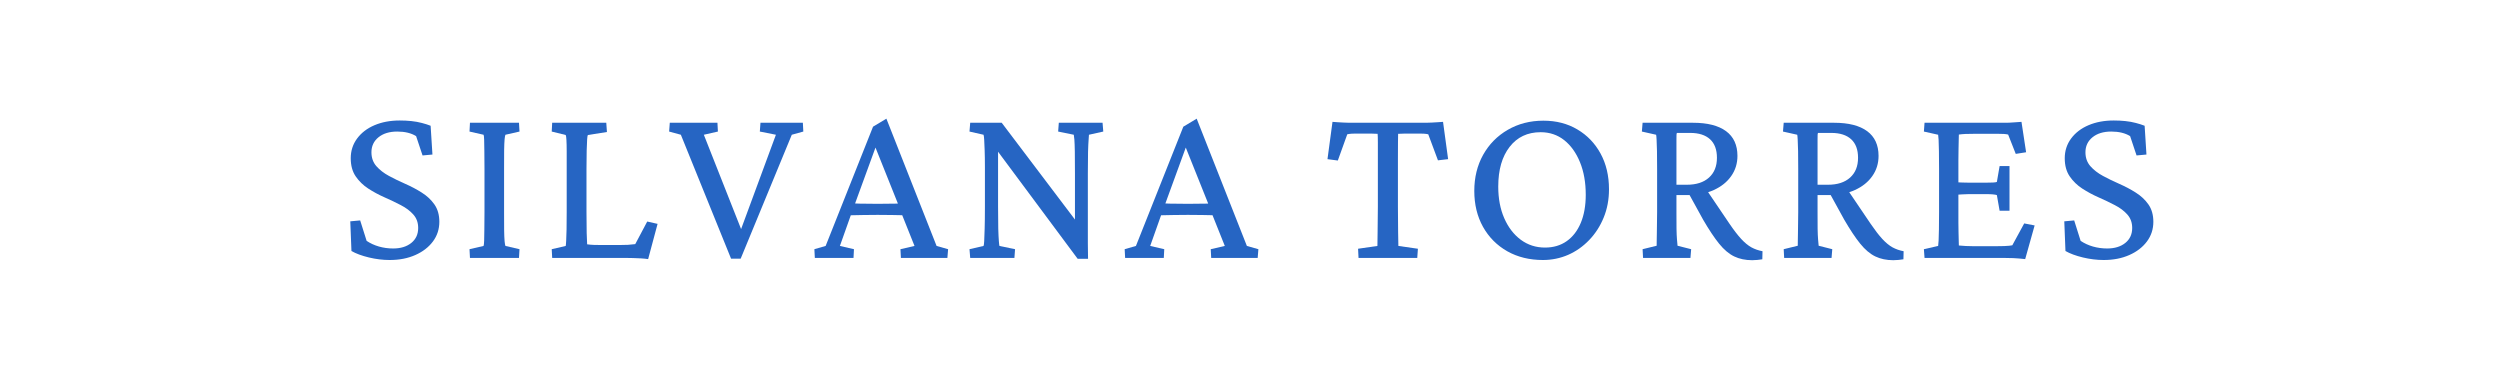 <svg version="1.0" preserveAspectRatio="xMidYMid meet" height="120" viewBox="0 0 600 90" zoomAndPan="magnify" width="800" xmlns:xlink="http://www.w3.org/1999/xlink" xmlns="http://www.w3.org/2000/svg"><defs><g></g></defs><g fill-opacity="1" fill="#2665c3"><g transform="translate(81.083, 61.901)"><g><path d="M 12.438 0.5 C 10.812 0.5 9.148 0.297 7.453 -0.109 C 5.766 -0.516 4.367 -1.031 3.266 -1.656 L 2.984 -8.781 L 5.359 -9 L 6.906 -4.094 C 7.789 -3.5 8.773 -3.047 9.859 -2.734 C 10.953 -2.422 12.086 -2.266 13.266 -2.266 C 15.066 -2.266 16.52 -2.707 17.625 -3.594 C 18.727 -4.477 19.281 -5.676 19.281 -7.188 C 19.281 -8.469 18.895 -9.539 18.125 -10.406 C 17.352 -11.281 16.348 -12.035 15.109 -12.672 C 13.879 -13.316 12.57 -13.941 11.188 -14.547 C 9.801 -15.16 8.5 -15.863 7.281 -16.656 C 6.07 -17.445 5.07 -18.422 4.281 -19.578 C 3.488 -20.742 3.094 -22.191 3.094 -23.922 C 3.094 -25.691 3.598 -27.266 4.609 -28.641 C 5.629 -30.023 7.02 -31.094 8.781 -31.844 C 10.551 -32.602 12.578 -32.984 14.859 -32.984 C 15.816 -32.984 16.742 -32.938 17.641 -32.844 C 18.547 -32.75 19.383 -32.598 20.156 -32.391 C 20.938 -32.191 21.641 -31.969 22.266 -31.719 L 22.703 -24.812 L 20.328 -24.594 L 18.781 -29.234 C 17.602 -29.961 16.094 -30.328 14.25 -30.328 C 12.375 -30.328 10.875 -29.867 9.75 -28.953 C 8.625 -28.035 8.062 -26.836 8.062 -25.359 C 8.062 -24.035 8.457 -22.922 9.25 -22.016 C 10.039 -21.117 11.051 -20.336 12.281 -19.672 C 13.52 -19.004 14.828 -18.367 16.203 -17.766 C 17.586 -17.16 18.895 -16.469 20.125 -15.688 C 21.363 -14.914 22.379 -13.969 23.172 -12.844 C 23.961 -11.719 24.359 -10.328 24.359 -8.672 C 24.359 -6.898 23.844 -5.32 22.812 -3.938 C 21.781 -2.562 20.367 -1.477 18.578 -0.688 C 16.797 0.102 14.75 0.5 12.438 0.5 Z M 12.438 0.5"></path></g></g></g><g fill-opacity="1" fill="#2665c3"><g transform="translate(110.088, 61.901)"><g><path d="M 2.703 0 L 2.594 -2.094 L 5.969 -2.875 C 6.039 -3.062 6.086 -3.484 6.109 -4.141 C 6.129 -4.805 6.145 -5.707 6.156 -6.844 C 6.176 -7.988 6.188 -9.375 6.188 -11 L 6.188 -21.375 C 6.188 -23.039 6.176 -24.453 6.156 -25.609 C 6.145 -26.766 6.129 -27.68 6.109 -28.359 C 6.086 -29.047 6.039 -29.445 5.969 -29.562 L 2.594 -30.328 L 2.703 -32.438 L 14.469 -32.438 L 14.594 -30.328 L 11.219 -29.562 C 11.145 -29.445 11.078 -29.086 11.016 -28.484 C 10.961 -27.879 10.926 -27.004 10.906 -25.859 C 10.895 -24.711 10.891 -23.219 10.891 -21.375 L 10.891 -11 C 10.891 -9.227 10.895 -7.77 10.906 -6.625 C 10.926 -5.488 10.961 -4.613 11.016 -4 C 11.078 -3.395 11.145 -3.02 11.219 -2.875 L 14.594 -2.094 L 14.469 0 Z M 2.703 0"></path></g></g></g><g fill-opacity="1" fill="#2665c3"><g transform="translate(129.757, 61.901)"><g><path d="M 25.797 0.281 C 25.285 0.207 24.707 0.148 24.062 0.109 C 23.414 0.078 22.781 0.051 22.156 0.031 C 21.531 0.008 20.957 0 20.438 0 L 2.766 0 L 2.656 -2.094 L 6.016 -2.875 C 6.055 -3.062 6.094 -3.473 6.125 -4.109 C 6.164 -4.754 6.195 -5.664 6.219 -6.844 C 6.238 -8.031 6.25 -9.414 6.25 -11 L 6.25 -21.375 C 6.25 -23.039 6.25 -24.441 6.25 -25.578 C 6.25 -26.723 6.227 -27.625 6.188 -28.281 C 6.156 -28.945 6.098 -29.352 6.016 -29.5 L 2.656 -30.328 L 2.766 -32.438 L 15.75 -32.438 L 15.906 -30.219 L 11.328 -29.5 C 11.254 -29.395 11.195 -29.035 11.156 -28.422 C 11.125 -27.816 11.086 -26.93 11.047 -25.766 C 11.016 -24.609 11 -23.145 11 -21.375 L 11 -11 C 11 -9.082 11.016 -7.414 11.047 -6 C 11.086 -4.582 11.125 -3.672 11.156 -3.266 C 11.676 -3.191 12.203 -3.145 12.734 -3.125 C 13.266 -3.102 13.898 -3.094 14.641 -3.094 L 18.781 -3.094 C 19.633 -3.094 20.352 -3.109 20.938 -3.141 C 21.531 -3.18 22.117 -3.238 22.703 -3.312 L 25.578 -8.734 L 28.062 -8.172 Z M 25.797 0.281"></path></g></g></g><g fill-opacity="1" fill="#2665c3"><g transform="translate(160.53, 61.901)"><g><path d="M 14.922 0.172 L 2.875 -29.562 L 0.062 -30.328 L 0.219 -32.438 L 11.656 -32.438 L 11.766 -30.328 L 8.391 -29.562 L 17.906 -5.469 L 16.797 -5.469 L 25.688 -29.562 L 21.828 -30.328 L 21.984 -32.438 L 32.156 -32.438 L 32.266 -30.328 L 29.5 -29.562 L 17.234 0.172 Z M 14.922 0.172"></path></g></g></g><g fill-opacity="1" fill="#2665c3"><g transform="translate(195.389, 61.901)"><g><path d="M 0.172 0 L 0.062 -2.094 L 2.766 -2.875 L 14.141 -31.5 L 17.344 -33.422 L 29.391 -2.875 L 32.156 -2.094 L 31.984 0 L 20.828 0 L 20.719 -2.094 L 24.094 -2.875 L 20.828 -11.047 L 20.219 -12.766 L 14.203 -27.797 L 15.469 -28.516 L 9.719 -12.766 L 9.109 -11.109 L 6.188 -2.875 L 9.562 -2.094 L 9.453 0 Z M 7.906 -10.219 L 7.906 -13.156 C 8.602 -13.113 9.555 -13.07 10.766 -13.031 C 11.984 -13 13.477 -12.984 15.25 -12.984 C 16.977 -12.984 18.457 -13 19.688 -13.031 C 20.926 -13.07 21.879 -13.113 22.547 -13.156 L 22.547 -10.219 C 21.297 -10.258 20.051 -10.285 18.812 -10.297 C 17.582 -10.316 16.395 -10.328 15.25 -10.328 C 14.145 -10.328 12.992 -10.316 11.797 -10.297 C 10.598 -10.285 9.301 -10.258 7.906 -10.219 Z M 7.906 -10.219"></path></g></g></g><g fill-opacity="1" fill="#2665c3"><g transform="translate(230.083, 61.901)"><g><path d="M 27.906 -7.906 L 27.906 -20.281 C 27.906 -22.445 27.895 -24.18 27.875 -25.484 C 27.852 -26.797 27.816 -27.773 27.766 -28.422 C 27.711 -29.066 27.664 -29.445 27.625 -29.562 L 23.875 -30.328 L 24.031 -32.438 L 34.531 -32.438 L 34.703 -30.328 L 31.266 -29.562 C 31.266 -29.445 31.238 -29.066 31.188 -28.422 C 31.133 -27.773 31.086 -26.789 31.047 -25.469 C 31.016 -24.145 31 -22.414 31 -20.281 L 31 -7.125 C 31 -5.945 31 -4.75 31 -3.531 C 31 -2.32 31.016 -1.07 31.047 0.219 L 28.562 0.219 L 8.234 -27.125 L 9.453 -27.125 L 9.453 -12.328 C 9.453 -10.109 9.469 -8.336 9.5 -7.016 C 9.539 -5.691 9.586 -4.707 9.641 -4.062 C 9.691 -3.414 9.738 -3.02 9.781 -2.875 L 13.531 -2.094 L 13.375 0 L 2.766 0 L 2.594 -2.094 L 5.969 -2.875 C 6.039 -3.02 6.094 -3.406 6.125 -4.031 C 6.164 -4.656 6.203 -5.641 6.234 -6.984 C 6.273 -8.328 6.297 -10.109 6.297 -12.328 L 6.297 -21.766 C 6.297 -23.422 6.273 -24.781 6.234 -25.844 C 6.203 -26.914 6.164 -27.75 6.125 -28.344 C 6.094 -28.938 6.039 -29.344 5.969 -29.562 L 2.594 -30.328 L 2.766 -32.438 L 10.328 -32.438 L 28.891 -7.906 Z M 27.906 -7.906"></path></g></g></g><g fill-opacity="1" fill="#2665c3"><g transform="translate(269.859, 61.901)"><g><path d="M 0.172 0 L 0.062 -2.094 L 2.766 -2.875 L 14.141 -31.5 L 17.344 -33.422 L 29.391 -2.875 L 32.156 -2.094 L 31.984 0 L 20.828 0 L 20.719 -2.094 L 24.094 -2.875 L 20.828 -11.047 L 20.219 -12.766 L 14.203 -27.797 L 15.469 -28.516 L 9.719 -12.766 L 9.109 -11.109 L 6.188 -2.875 L 9.562 -2.094 L 9.453 0 Z M 7.906 -10.219 L 7.906 -13.156 C 8.602 -13.113 9.555 -13.07 10.766 -13.031 C 11.984 -13 13.477 -12.984 15.25 -12.984 C 16.977 -12.984 18.457 -13 19.688 -13.031 C 20.926 -13.07 21.879 -13.113 22.547 -13.156 L 22.547 -10.219 C 21.297 -10.258 20.051 -10.285 18.812 -10.297 C 17.582 -10.316 16.395 -10.328 15.25 -10.328 C 14.145 -10.328 12.992 -10.316 11.797 -10.297 C 10.598 -10.285 9.301 -10.258 7.906 -10.219 Z M 7.906 -10.219"></path></g></g></g><g fill-opacity="1" fill="#2665c3"><g transform="translate(304.553, 61.901)"><g></g></g></g><g fill-opacity="1" fill="#2665c3"><g transform="translate(317.704, 61.901)"><g><path d="M 28.625 -32.656 L 29.844 -23.703 L 27.406 -23.422 L 25.078 -29.672 C 24.785 -29.742 24.445 -29.789 24.062 -29.812 C 23.676 -29.832 23.336 -29.844 23.047 -29.844 L 21.047 -29.844 C 20.68 -29.844 20.188 -29.844 19.562 -29.844 C 18.938 -29.844 18.363 -29.82 17.844 -29.781 C 17.844 -29.488 17.832 -28.797 17.812 -27.703 C 17.801 -26.617 17.797 -25.359 17.797 -23.922 C 17.797 -22.484 17.797 -21.102 17.797 -19.781 L 17.797 -12.328 C 17.797 -10.004 17.812 -7.984 17.844 -6.266 C 17.883 -4.555 17.906 -3.426 17.906 -2.875 L 22.594 -2.203 L 22.438 0 L 8.344 0 L 8.234 -2.203 L 12.875 -2.875 C 12.875 -3.426 12.891 -4.555 12.922 -6.266 C 12.961 -7.984 12.984 -10.004 12.984 -12.328 L 12.984 -19.781 C 12.984 -21.102 12.984 -22.484 12.984 -23.922 C 12.984 -25.359 12.984 -26.617 12.984 -27.703 C 12.984 -28.797 12.961 -29.488 12.922 -29.781 C 12.441 -29.82 11.891 -29.844 11.266 -29.844 C 10.641 -29.844 10.145 -29.844 9.781 -29.844 L 7.625 -29.844 C 7.332 -29.844 7.008 -29.832 6.656 -29.812 C 6.312 -29.789 5.973 -29.742 5.641 -29.672 L 3.375 -23.375 L 0.891 -23.703 L 2.094 -32.656 C 2.5 -32.613 2.93 -32.582 3.391 -32.562 C 3.859 -32.551 4.32 -32.523 4.781 -32.484 C 5.238 -32.453 5.688 -32.438 6.125 -32.438 C 6.57 -32.438 7.016 -32.438 7.453 -32.438 L 23.266 -32.438 C 23.672 -32.438 24.102 -32.438 24.562 -32.438 C 25.02 -32.438 25.469 -32.453 25.906 -32.484 C 26.352 -32.523 26.805 -32.551 27.266 -32.562 C 27.723 -32.582 28.176 -32.613 28.625 -32.656 Z M 28.625 -32.656"></path></g></g></g><g fill-opacity="1" fill="#2665c3"><g transform="translate(351.018, 61.901)"><g><path d="M 19.281 0.5 C 16.07 0.5 13.223 -0.195 10.734 -1.594 C 8.254 -3 6.312 -4.953 4.906 -7.453 C 3.508 -9.961 2.812 -12.836 2.812 -16.078 C 2.812 -19.316 3.52 -22.207 4.938 -24.75 C 6.363 -27.289 8.336 -29.289 10.859 -30.75 C 13.379 -32.207 16.223 -32.938 19.391 -32.938 C 22.484 -32.938 25.207 -32.234 27.562 -30.828 C 29.926 -29.43 31.781 -27.5 33.125 -25.031 C 34.469 -22.562 35.141 -19.707 35.141 -16.469 C 35.141 -14 34.711 -11.734 33.859 -9.672 C 33.016 -7.609 31.852 -5.812 30.375 -4.281 C 28.906 -2.75 27.223 -1.566 25.328 -0.734 C 23.43 0.086 21.414 0.5 19.281 0.5 Z M 19.781 -2.484 C 21.801 -2.484 23.539 -3 25 -4.031 C 26.457 -5.062 27.582 -6.523 28.375 -8.422 C 29.164 -10.316 29.562 -12.555 29.562 -15.141 C 29.562 -18.117 29.098 -20.734 28.172 -22.984 C 27.254 -25.234 25.992 -26.992 24.391 -28.266 C 22.785 -29.535 20.898 -30.172 18.734 -30.172 C 15.598 -30.172 13.117 -29 11.297 -26.656 C 9.473 -24.32 8.562 -21.145 8.562 -17.125 C 8.562 -14.25 9.039 -11.719 10 -9.531 C 10.957 -7.344 12.281 -5.617 13.969 -4.359 C 15.664 -3.109 17.602 -2.484 19.781 -2.484 Z M 19.781 -2.484"></path></g></g></g><g fill-opacity="1" fill="#2665c3"><g transform="translate(391.456, 61.901)"><g><path d="M 2.875 0 L 2.766 -2.094 L 6.141 -2.922 C 6.141 -3.18 6.145 -3.578 6.156 -4.109 C 6.176 -4.648 6.188 -5.285 6.188 -6.016 C 6.188 -6.754 6.195 -7.555 6.219 -8.422 C 6.238 -9.285 6.25 -10.145 6.25 -11 L 6.25 -21.375 C 6.25 -23.07 6.238 -24.5 6.219 -25.656 C 6.195 -26.82 6.164 -27.727 6.125 -28.375 C 6.094 -29.02 6.055 -29.414 6.016 -29.562 L 2.594 -30.328 L 2.766 -32.438 L 14.859 -32.438 C 18.328 -32.438 20.973 -31.766 22.797 -30.422 C 24.617 -29.078 25.531 -27.098 25.531 -24.484 C 25.531 -22.672 25.031 -21.055 24.031 -19.641 C 23.039 -18.223 21.648 -17.109 19.859 -16.297 C 18.078 -15.484 16.039 -15.078 13.75 -15.078 L 10.219 -15.078 L 10.219 -17.562 L 13.375 -17.562 C 15.656 -17.562 17.43 -18.133 18.703 -19.281 C 19.973 -20.426 20.609 -22.008 20.609 -24.031 C 20.609 -25.988 20.055 -27.473 18.953 -28.484 C 17.848 -29.492 16.266 -30 14.203 -30 L 11 -30 C 10.957 -29.926 10.926 -29.781 10.906 -29.562 C 10.895 -29.344 10.891 -28.973 10.891 -28.453 C 10.891 -27.941 10.891 -27.188 10.891 -26.188 C 10.891 -25.195 10.891 -23.875 10.891 -22.219 L 10.891 -11 C 10.891 -9.414 10.895 -8.086 10.906 -7.016 C 10.926 -5.953 10.961 -5.098 11.016 -4.453 C 11.078 -3.805 11.125 -3.297 11.156 -2.922 L 14.422 -2.094 L 14.25 0 Z M 29.062 0.547 C 27.438 0.547 26 0.242 24.75 -0.359 C 23.5 -0.961 22.289 -1.984 21.125 -3.422 C 19.969 -4.859 18.691 -6.773 17.297 -9.172 L 13.531 -16.016 L 17.688 -16.969 L 23.641 -8.172 C 24.672 -6.66 25.602 -5.453 26.438 -4.547 C 27.27 -3.648 28.086 -2.977 28.891 -2.531 C 29.703 -2.094 30.586 -1.785 31.547 -1.609 L 31.5 0.328 C 31.125 0.398 30.723 0.453 30.297 0.484 C 29.879 0.523 29.469 0.547 29.062 0.547 Z M 29.062 0.547"></path></g></g></g><g fill-opacity="1" fill="#2665c3"><g transform="translate(425.322, 61.901)"><g><path d="M 2.875 0 L 2.766 -2.094 L 6.141 -2.922 C 6.141 -3.18 6.145 -3.578 6.156 -4.109 C 6.176 -4.648 6.188 -5.285 6.188 -6.016 C 6.188 -6.754 6.195 -7.555 6.219 -8.422 C 6.238 -9.285 6.25 -10.145 6.25 -11 L 6.25 -21.375 C 6.25 -23.07 6.238 -24.5 6.219 -25.656 C 6.195 -26.82 6.164 -27.727 6.125 -28.375 C 6.094 -29.02 6.055 -29.414 6.016 -29.562 L 2.594 -30.328 L 2.766 -32.438 L 14.859 -32.438 C 18.328 -32.438 20.973 -31.766 22.797 -30.422 C 24.617 -29.078 25.531 -27.098 25.531 -24.484 C 25.531 -22.672 25.031 -21.055 24.031 -19.641 C 23.039 -18.223 21.648 -17.109 19.859 -16.297 C 18.078 -15.484 16.039 -15.078 13.75 -15.078 L 10.219 -15.078 L 10.219 -17.562 L 13.375 -17.562 C 15.656 -17.562 17.43 -18.133 18.703 -19.281 C 19.973 -20.426 20.609 -22.008 20.609 -24.031 C 20.609 -25.988 20.055 -27.473 18.953 -28.484 C 17.848 -29.492 16.266 -30 14.203 -30 L 11 -30 C 10.957 -29.926 10.926 -29.781 10.906 -29.562 C 10.895 -29.344 10.891 -28.973 10.891 -28.453 C 10.891 -27.941 10.891 -27.188 10.891 -26.188 C 10.891 -25.195 10.891 -23.875 10.891 -22.219 L 10.891 -11 C 10.891 -9.414 10.895 -8.086 10.906 -7.016 C 10.926 -5.953 10.961 -5.098 11.016 -4.453 C 11.078 -3.805 11.125 -3.297 11.156 -2.922 L 14.422 -2.094 L 14.25 0 Z M 29.062 0.547 C 27.438 0.547 26 0.242 24.75 -0.359 C 23.5 -0.961 22.289 -1.984 21.125 -3.422 C 19.969 -4.859 18.691 -6.773 17.297 -9.172 L 13.531 -16.016 L 17.688 -16.969 L 23.641 -8.172 C 24.672 -6.66 25.602 -5.453 26.438 -4.547 C 27.27 -3.648 28.086 -2.977 28.891 -2.531 C 29.703 -2.094 30.586 -1.785 31.547 -1.609 L 31.5 0.328 C 31.125 0.398 30.723 0.453 30.297 0.484 C 29.879 0.523 29.469 0.547 29.062 0.547 Z M 29.062 0.547"></path></g></g></g><g fill-opacity="1" fill="#2665c3"><g transform="translate(459.187, 61.901)"><g><path d="M 26.859 0.281 C 25.785 0.164 24.832 0.086 24 0.047 C 23.176 0.016 22.395 0 21.656 0 L 2.703 0 L 2.547 -2.094 L 5.969 -2.875 C 6 -3.062 6.035 -3.484 6.078 -4.141 C 6.117 -4.805 6.145 -5.707 6.156 -6.844 C 6.176 -7.988 6.188 -9.375 6.188 -11 L 6.188 -21.375 C 6.188 -23.039 6.176 -24.453 6.156 -25.609 C 6.145 -26.766 6.117 -27.676 6.078 -28.344 C 6.035 -29.008 6 -29.414 5.969 -29.562 L 2.547 -30.328 L 2.703 -32.438 L 20.438 -32.438 C 20.957 -32.438 21.508 -32.438 22.094 -32.438 C 22.688 -32.438 23.305 -32.461 23.953 -32.516 C 24.598 -32.566 25.27 -32.613 25.969 -32.656 L 27.078 -25.359 L 24.594 -24.969 L 22.766 -29.609 C 22.473 -29.68 22.141 -29.727 21.766 -29.75 C 21.398 -29.77 21.016 -29.781 20.609 -29.781 L 14.359 -29.781 C 13.66 -29.781 13.047 -29.77 12.516 -29.75 C 11.984 -29.727 11.457 -29.68 10.938 -29.609 C 10.938 -29.461 10.926 -29.047 10.906 -28.359 C 10.895 -27.68 10.879 -26.898 10.859 -26.016 C 10.836 -25.141 10.828 -24.258 10.828 -23.375 L 10.828 -8.453 C 10.828 -7.711 10.836 -6.961 10.859 -6.203 C 10.879 -5.453 10.895 -4.789 10.906 -4.219 C 10.926 -3.656 10.938 -3.242 10.938 -2.984 C 11.488 -2.941 12.039 -2.898 12.594 -2.859 C 13.145 -2.828 13.77 -2.812 14.469 -2.812 L 19.828 -2.812 C 20.641 -2.812 21.301 -2.82 21.812 -2.844 C 22.332 -2.863 22.738 -2.891 23.031 -2.922 C 23.332 -2.961 23.578 -3 23.766 -3.031 L 26.625 -8.281 L 29.125 -7.797 Z M 20.719 -11.328 L 20.062 -15.078 C 19.875 -15.148 19.555 -15.207 19.109 -15.25 C 18.672 -15.289 18.141 -15.312 17.516 -15.312 L 13.312 -15.312 C 12.832 -15.312 12.305 -15.289 11.734 -15.25 C 11.172 -15.207 10.594 -15.172 10 -15.141 L 10 -18.172 C 10.594 -18.141 11.172 -18.113 11.734 -18.094 C 12.305 -18.07 12.832 -18.062 13.312 -18.062 L 17.516 -18.062 C 18.141 -18.062 18.672 -18.07 19.109 -18.094 C 19.555 -18.113 19.875 -18.16 20.062 -18.234 L 20.719 -22.047 L 23.094 -22.047 L 23.094 -11.328 Z M 20.719 -11.328"></path></g></g></g><g fill-opacity="1" fill="#2665c3"><g transform="translate(492.445, 61.901)"><g><path d="M 12.438 0.5 C 10.812 0.5 9.148 0.297 7.453 -0.109 C 5.766 -0.516 4.367 -1.031 3.266 -1.656 L 2.984 -8.781 L 5.359 -9 L 6.906 -4.094 C 7.789 -3.5 8.773 -3.047 9.859 -2.734 C 10.953 -2.422 12.086 -2.266 13.266 -2.266 C 15.066 -2.266 16.52 -2.707 17.625 -3.594 C 18.727 -4.477 19.281 -5.676 19.281 -7.188 C 19.281 -8.469 18.895 -9.539 18.125 -10.406 C 17.352 -11.281 16.348 -12.035 15.109 -12.672 C 13.879 -13.316 12.57 -13.941 11.188 -14.547 C 9.801 -15.16 8.5 -15.863 7.281 -16.656 C 6.07 -17.445 5.07 -18.422 4.281 -19.578 C 3.488 -20.742 3.094 -22.191 3.094 -23.922 C 3.094 -25.691 3.598 -27.266 4.609 -28.641 C 5.629 -30.023 7.02 -31.094 8.781 -31.844 C 10.551 -32.602 12.578 -32.984 14.859 -32.984 C 15.816 -32.984 16.742 -32.938 17.641 -32.844 C 18.547 -32.75 19.383 -32.598 20.156 -32.391 C 20.938 -32.191 21.641 -31.969 22.266 -31.719 L 22.703 -24.812 L 20.328 -24.594 L 18.781 -29.234 C 17.602 -29.961 16.094 -30.328 14.25 -30.328 C 12.375 -30.328 10.875 -29.867 9.75 -28.953 C 8.625 -28.035 8.062 -26.836 8.062 -25.359 C 8.062 -24.035 8.457 -22.922 9.25 -22.016 C 10.039 -21.117 11.051 -20.336 12.281 -19.672 C 13.52 -19.004 14.828 -18.367 16.203 -17.766 C 17.586 -17.16 18.895 -16.469 20.125 -15.688 C 21.363 -14.914 22.379 -13.969 23.172 -12.844 C 23.961 -11.719 24.359 -10.328 24.359 -8.672 C 24.359 -6.898 23.844 -5.32 22.812 -3.938 C 21.781 -2.562 20.367 -1.477 18.578 -0.688 C 16.797 0.102 14.75 0.5 12.438 0.5 Z M 12.438 0.5"></path></g></g></g></svg>